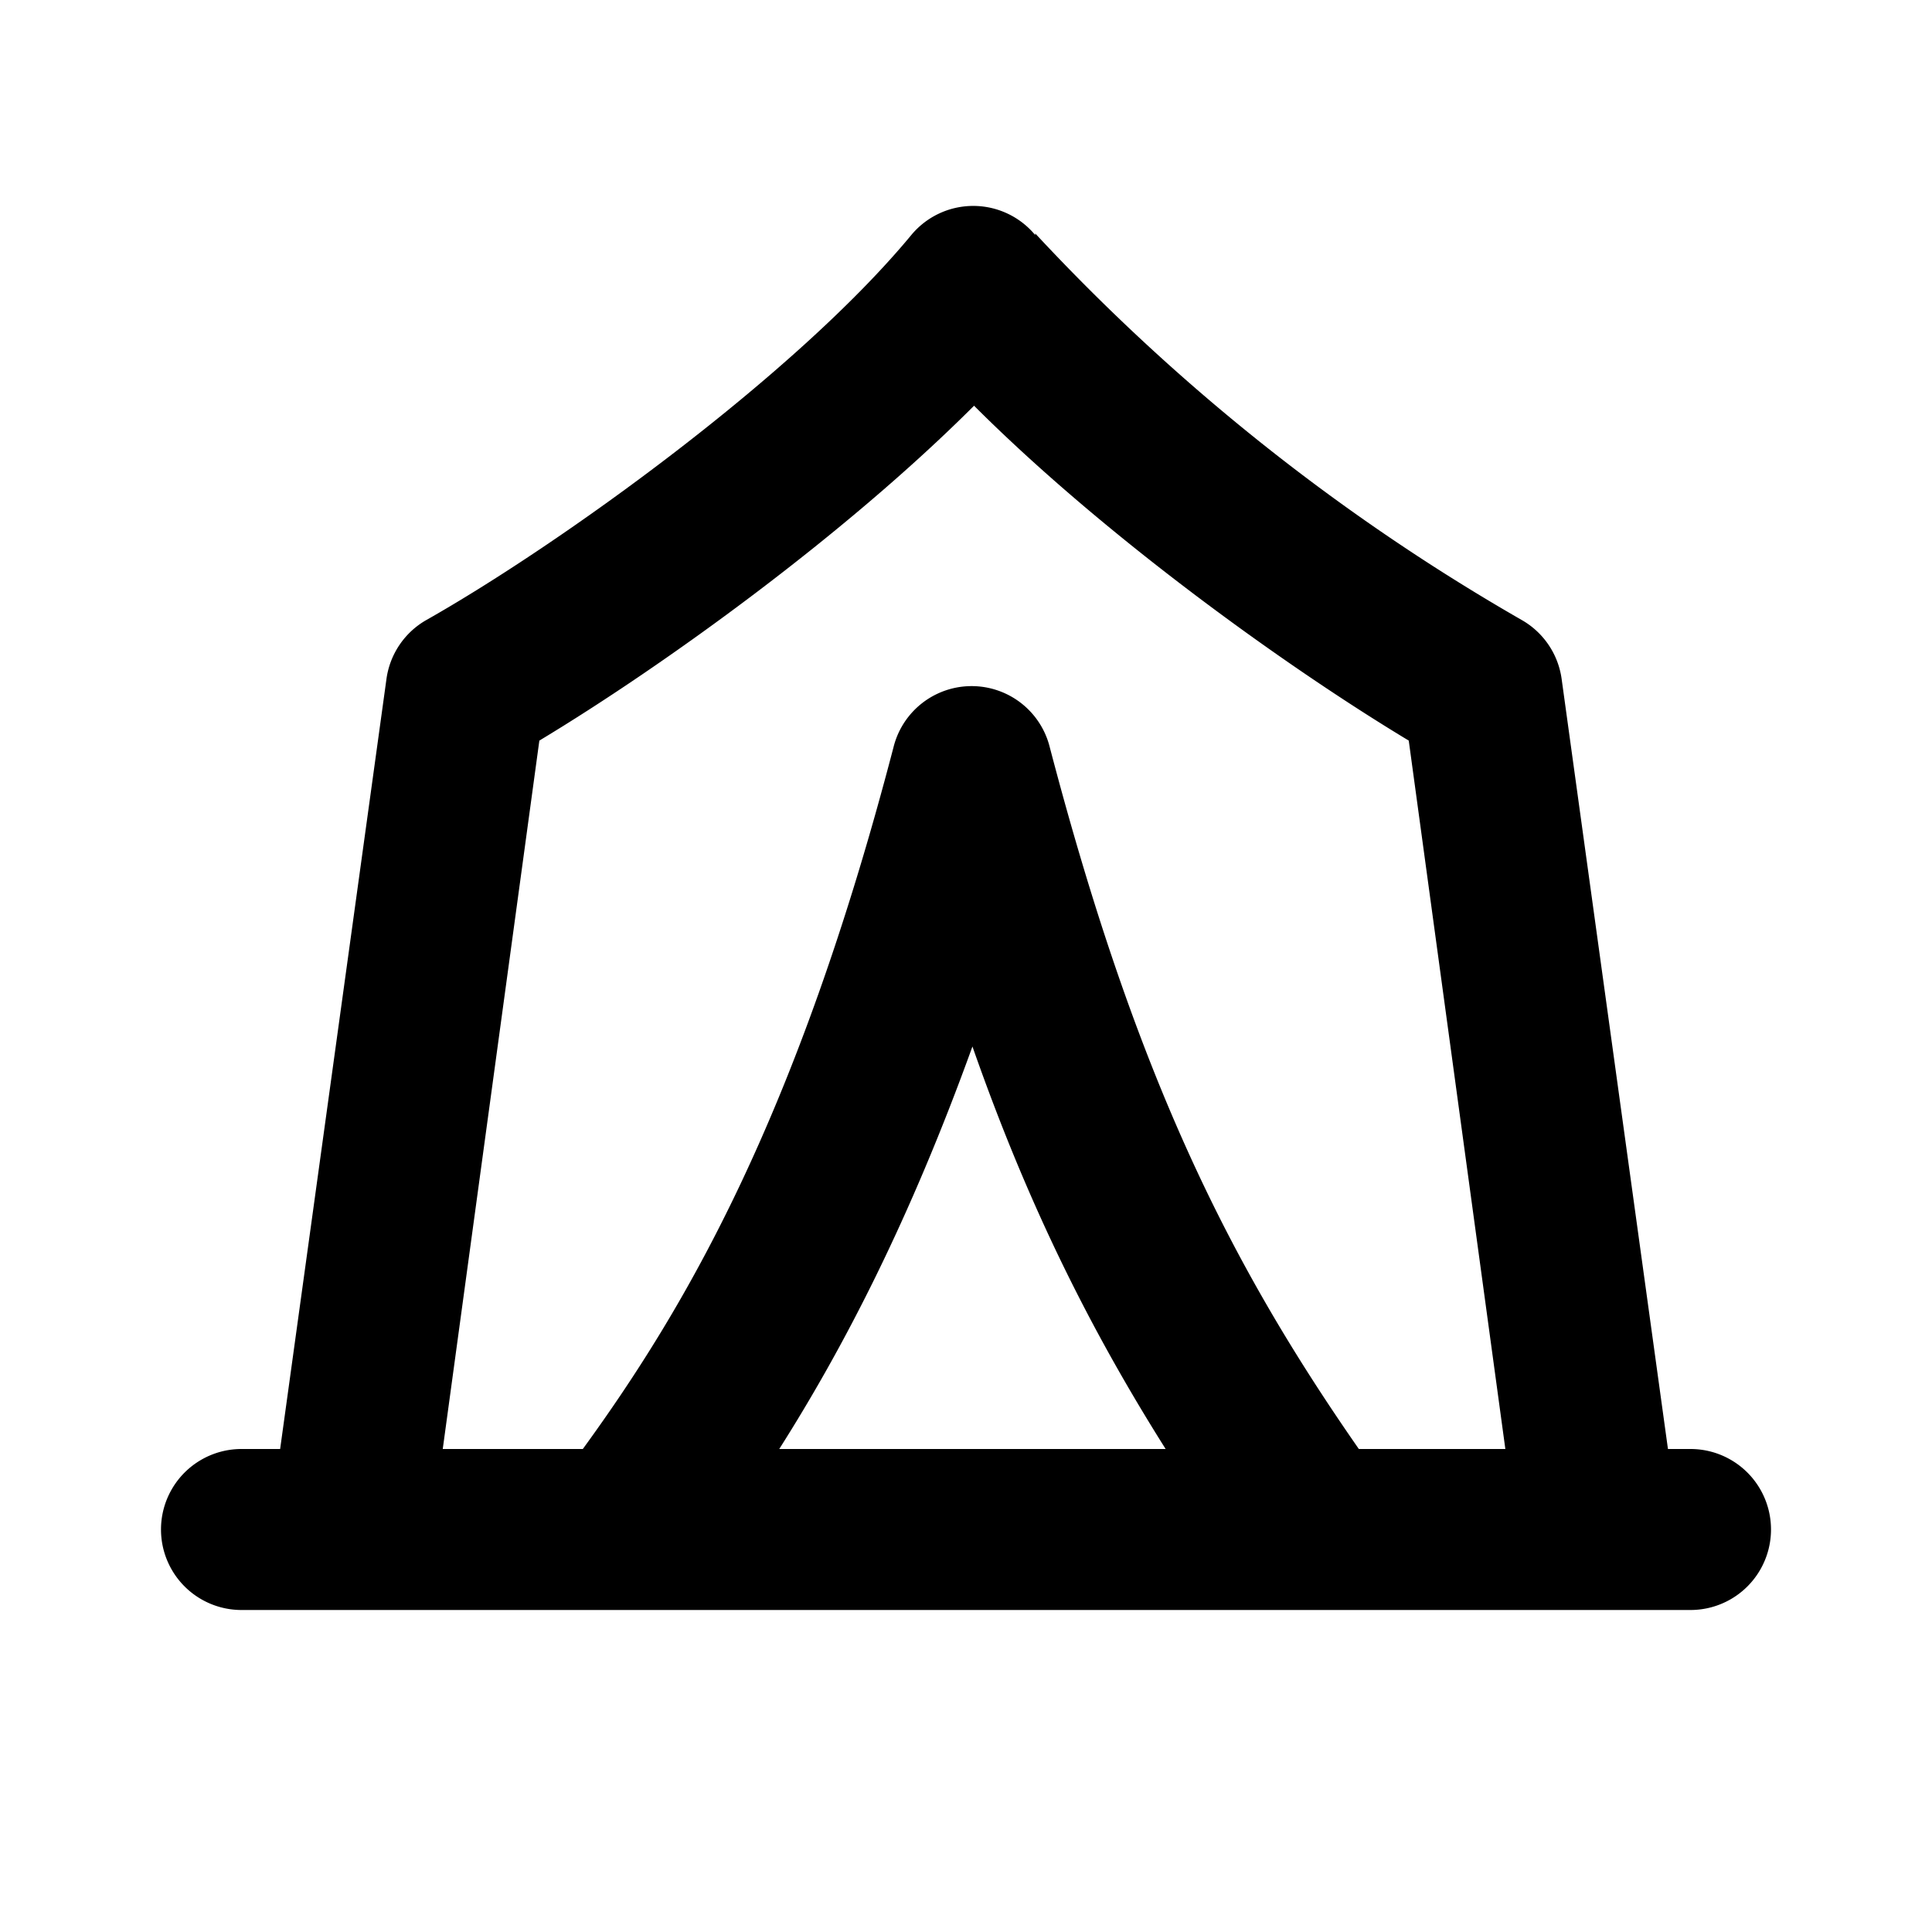 <svg width="12" height="12" viewBox="0 0 12 12" xmlns="http://www.w3.org/2000/svg"><path d="M6.43 1.46a.5.5 0 0 0-.77 0c-.72.87-2.18 1.92-3.01 2.39a.5.5 0 0 0-.25.37L1.74 9H1.5a.5.5 0 1 0 0 1h9a.5.5 0 1 0 0-1h-.14L9.7 4.22a.5.5 0 0 0-.25-.37 12.87 12.87 0 0 1-3.02-2.4ZM8.44 9c-.8-1.15-1.38-2.3-1.92-4.36a.5.5 0 0 0-.97 0C4.95 6.94 4.26 8.12 3.62 9h-.87l.6-4.4c.78-.47 1.9-1.28 2.7-2.08.8.8 1.92 1.61 2.7 2.08l.6 4.4h-.9Zm-1.2 0h-2.4c.4-.63.81-1.42 1.2-2.5.35 1 .74 1.77 1.2 2.5Z"/></svg>